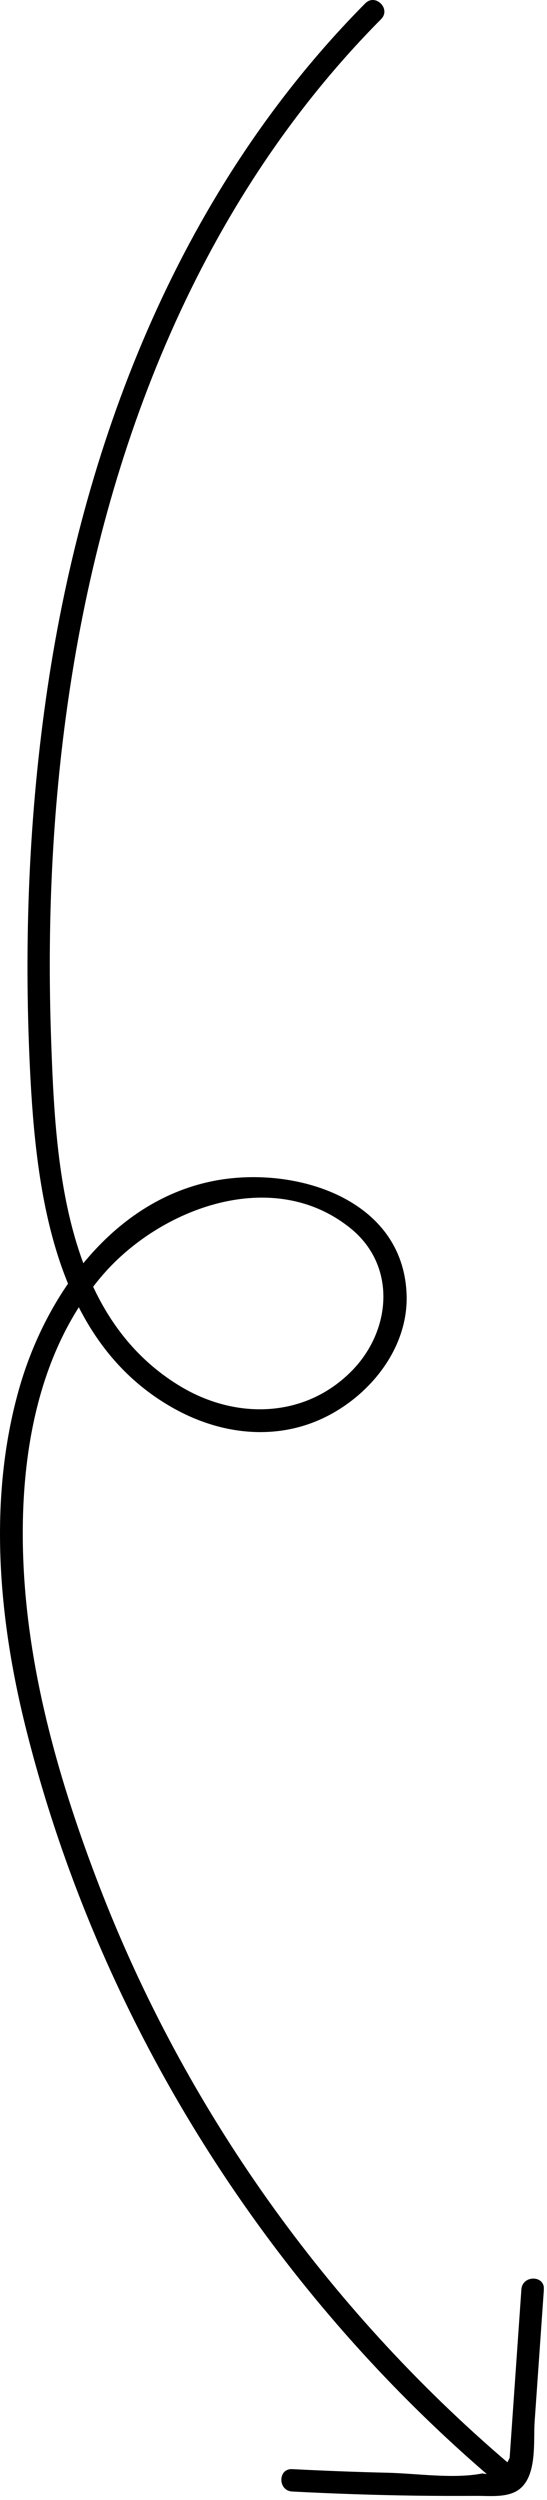 <svg width="88" height="402" viewBox="0 0 88 402" fill="none" xmlns="http://www.w3.org/2000/svg">
<g clip-path="url(#clip0)">
<path d="M58.77 0.53C29.43 30.11 13.7 69.86 7.65 110.57C4.65 130.77 3.84 151.27 4.81 171.66C5.78 191.76 8.69 216.09 28.45 226.73C35.92 230.75 44.72 231.67 52.44 227.81C59.76 224.15 65.75 216.56 65.41 208.08C64.81 192.76 47.62 187.48 34.82 189.8C18.3 192.8 7.33 208.16 3.03 223.46C-1.9 240.96 -0.27 259.99 4.05 277.44C15.68 324.36 42.41 367.12 79.11 398.5C80.86 400 83.42 397.46 81.66 395.95C52.54 371.05 29.76 339.06 15.98 303.28C9.68 286.92 4.67 269.59 3.8 252C3 235.76 5.53 217.83 16.47 205.07C25.74 194.26 43.91 187.4 56.4 197.51C63.84 203.53 62.96 213.95 56.6 220.42C49.06 228.09 37.91 228.28 29 222.9C10.13 211.51 8.9 186.67 8.22 167.03C7.58 148.76 8.37 130.4 11.01 112.3C16.88 71.91 32.2 32.42 61.31 3.08C62.95 1.43 60.4 -1.11 58.77 0.53Z" fill="black"/>
<path d="M83.88 368.11C83.52 373.27 83.16 378.43 82.8 383.59C82.62 386.17 82.44 388.75 82.26 391.33C82.17 392.62 82.08 393.91 81.99 395.2C81.07 397.3 79.62 398.14 77.63 397.71C72.94 398.63 67.08 397.71 62.31 397.6C57.2 397.48 52.1 397.28 47 397.02C44.68 396.9 44.69 400.5 47 400.62C53.7 400.97 60.4 401.2 67.1 401.29C70.29 401.33 73.49 401.34 76.68 401.32C78.74 401.31 81.58 401.65 83.42 400.35C86.48 398.18 85.79 392.54 86.01 389.4C86.51 382.31 87 375.21 87.5 368.12C87.64 365.8 84.04 365.81 83.88 368.11Z" fill="black"/>
</g>
<defs>
<clipPath id="clip0">
<rect width="87.49" height="401.35" fill="white"/>
</clipPath>
</defs>
</svg>
